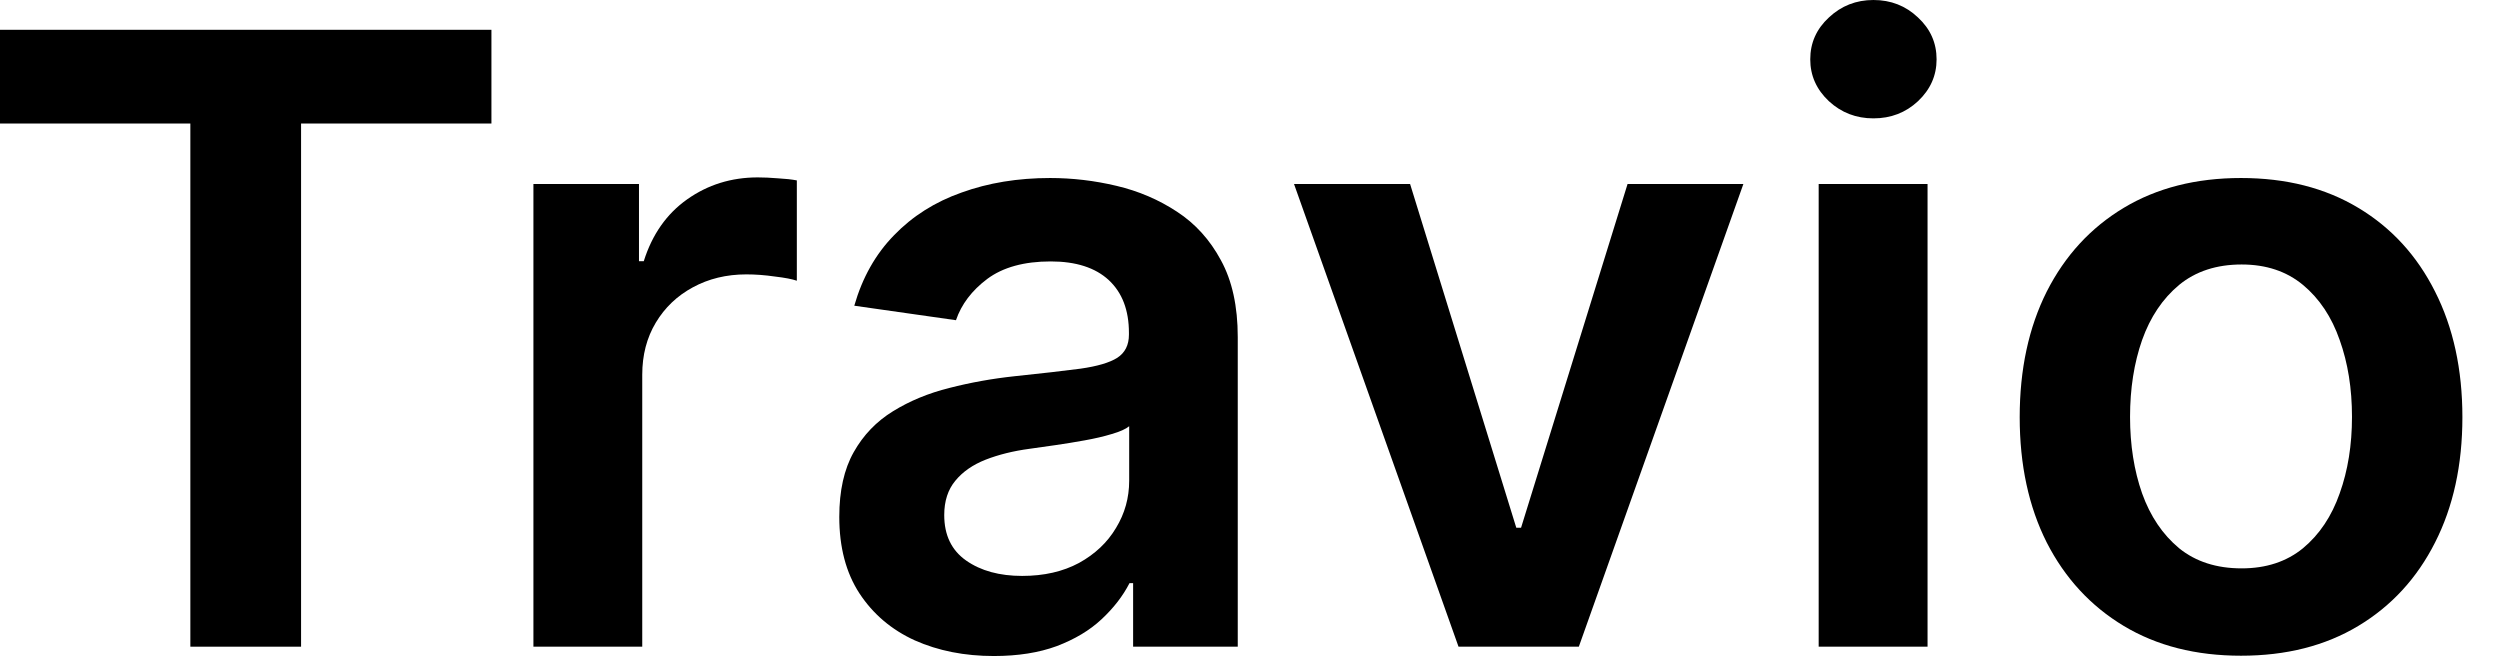 <?xml version="1.0" encoding="utf-8"?>
<svg xmlns="http://www.w3.org/2000/svg" fill="none" height="100%" overflow="visible" preserveAspectRatio="none" style="display: block;" viewBox="0 0 49 13" width="100%">
<g id="Travio">
<path d="M0 2.421V0.584H9.632V2.421H5.901V12.675H3.731V2.421H0Z" fill="black"/>
<path d="M10.455 12.675V3.607H12.524V5.119H12.618C12.783 4.595 13.066 4.192 13.467 3.908C13.872 3.621 14.333 3.477 14.852 3.477C14.97 3.477 15.102 3.483 15.247 3.495C15.396 3.503 15.52 3.517 15.618 3.536V5.502C15.528 5.471 15.385 5.443 15.188 5.42C14.996 5.392 14.809 5.378 14.628 5.378C14.239 5.378 13.889 5.463 13.579 5.632C13.272 5.798 13.031 6.028 12.854 6.323C12.677 6.618 12.588 6.959 12.588 7.344V12.675H10.455Z" fill="black"/>
<path d="M19.48 12.858C18.906 12.858 18.389 12.756 17.929 12.551C17.473 12.343 17.112 12.036 16.845 11.63C16.581 11.225 16.45 10.725 16.45 10.131C16.45 9.619 16.544 9.196 16.733 8.862C16.921 8.527 17.179 8.259 17.505 8.059C17.831 7.858 18.198 7.706 18.607 7.604C19.02 7.498 19.446 7.421 19.886 7.374C20.417 7.319 20.847 7.269 21.177 7.226C21.508 7.179 21.747 7.108 21.897 7.014C22.05 6.915 22.127 6.764 22.127 6.559V6.524C22.127 6.079 21.995 5.735 21.732 5.49C21.468 5.246 21.089 5.124 20.594 5.124C20.071 5.124 19.657 5.239 19.35 5.467C19.047 5.695 18.843 5.965 18.737 6.276L16.744 5.992C16.902 5.441 17.161 4.981 17.523 4.611C17.884 4.237 18.326 3.957 18.849 3.773C19.372 3.584 19.949 3.489 20.582 3.489C21.018 3.489 21.453 3.54 21.885 3.643C22.317 3.745 22.712 3.914 23.07 4.15C23.427 4.383 23.714 4.699 23.93 5.101C24.15 5.502 24.26 6.004 24.26 6.606V12.675H22.209V11.43H22.138C22.009 11.682 21.826 11.918 21.59 12.138C21.358 12.355 21.065 12.53 20.712 12.664C20.362 12.793 19.951 12.858 19.48 12.858ZM20.034 11.288C20.462 11.288 20.834 11.203 21.148 11.034C21.462 10.861 21.704 10.633 21.873 10.349C22.046 10.066 22.132 9.757 22.132 9.422V8.354C22.066 8.409 21.952 8.46 21.79 8.507C21.633 8.555 21.456 8.596 21.26 8.631C21.063 8.667 20.869 8.698 20.676 8.726C20.484 8.753 20.317 8.777 20.175 8.797C19.857 8.84 19.572 8.911 19.32 9.009C19.069 9.108 18.87 9.245 18.725 9.422C18.58 9.596 18.507 9.82 18.507 10.095C18.507 10.489 18.65 10.786 18.937 10.987C19.224 11.188 19.59 11.288 20.034 11.288Z" fill="black"/>
<path d="M34.17 3.607L30.945 12.675H28.587L25.363 3.607H27.638L29.719 10.343H29.813L31.9 3.607H34.17Z" fill="black"/>
<path d="M35.646 12.675V3.607H37.78V12.675H35.646ZM36.719 2.32C36.381 2.32 36.09 2.208 35.847 1.984C35.603 1.755 35.481 1.482 35.481 1.163C35.481 0.84 35.603 0.567 35.847 0.342C36.09 0.114 36.381 0 36.719 0C37.061 0 37.352 0.114 37.592 0.342C37.835 0.567 37.957 0.84 37.957 1.163C37.957 1.482 37.835 1.755 37.592 1.984C37.352 2.208 37.061 2.32 36.719 2.32Z" fill="black"/>
<path d="M43.924 12.852C43.04 12.852 42.274 12.658 41.625 12.268C40.977 11.878 40.474 11.333 40.116 10.633C39.763 9.932 39.586 9.113 39.586 8.177C39.586 7.24 39.763 6.419 40.116 5.715C40.474 5.01 40.977 4.463 41.625 4.074C42.274 3.684 43.04 3.489 43.924 3.489C44.809 3.489 45.575 3.684 46.223 4.074C46.872 4.463 47.373 5.01 47.727 5.715C48.084 6.419 48.263 7.24 48.263 8.177C48.263 9.113 48.084 9.932 47.727 10.633C47.373 11.333 46.872 11.878 46.223 12.268C45.575 12.658 44.809 12.852 43.924 12.852ZM43.936 11.14C44.416 11.14 44.816 11.009 45.139 10.745C45.461 10.477 45.701 10.119 45.858 9.67C46.019 9.222 46.099 8.722 46.099 8.171C46.099 7.616 46.019 7.114 45.858 6.665C45.701 6.213 45.461 5.853 45.139 5.585C44.816 5.317 44.416 5.184 43.936 5.184C43.445 5.184 43.036 5.317 42.71 5.585C42.388 5.853 42.146 6.213 41.985 6.665C41.828 7.114 41.749 7.616 41.749 8.171C41.749 8.722 41.828 9.222 41.985 9.67C42.146 10.119 42.388 10.477 42.71 10.745C43.036 11.009 43.445 11.14 43.936 11.14Z" fill="black"/>
</g>
</svg>